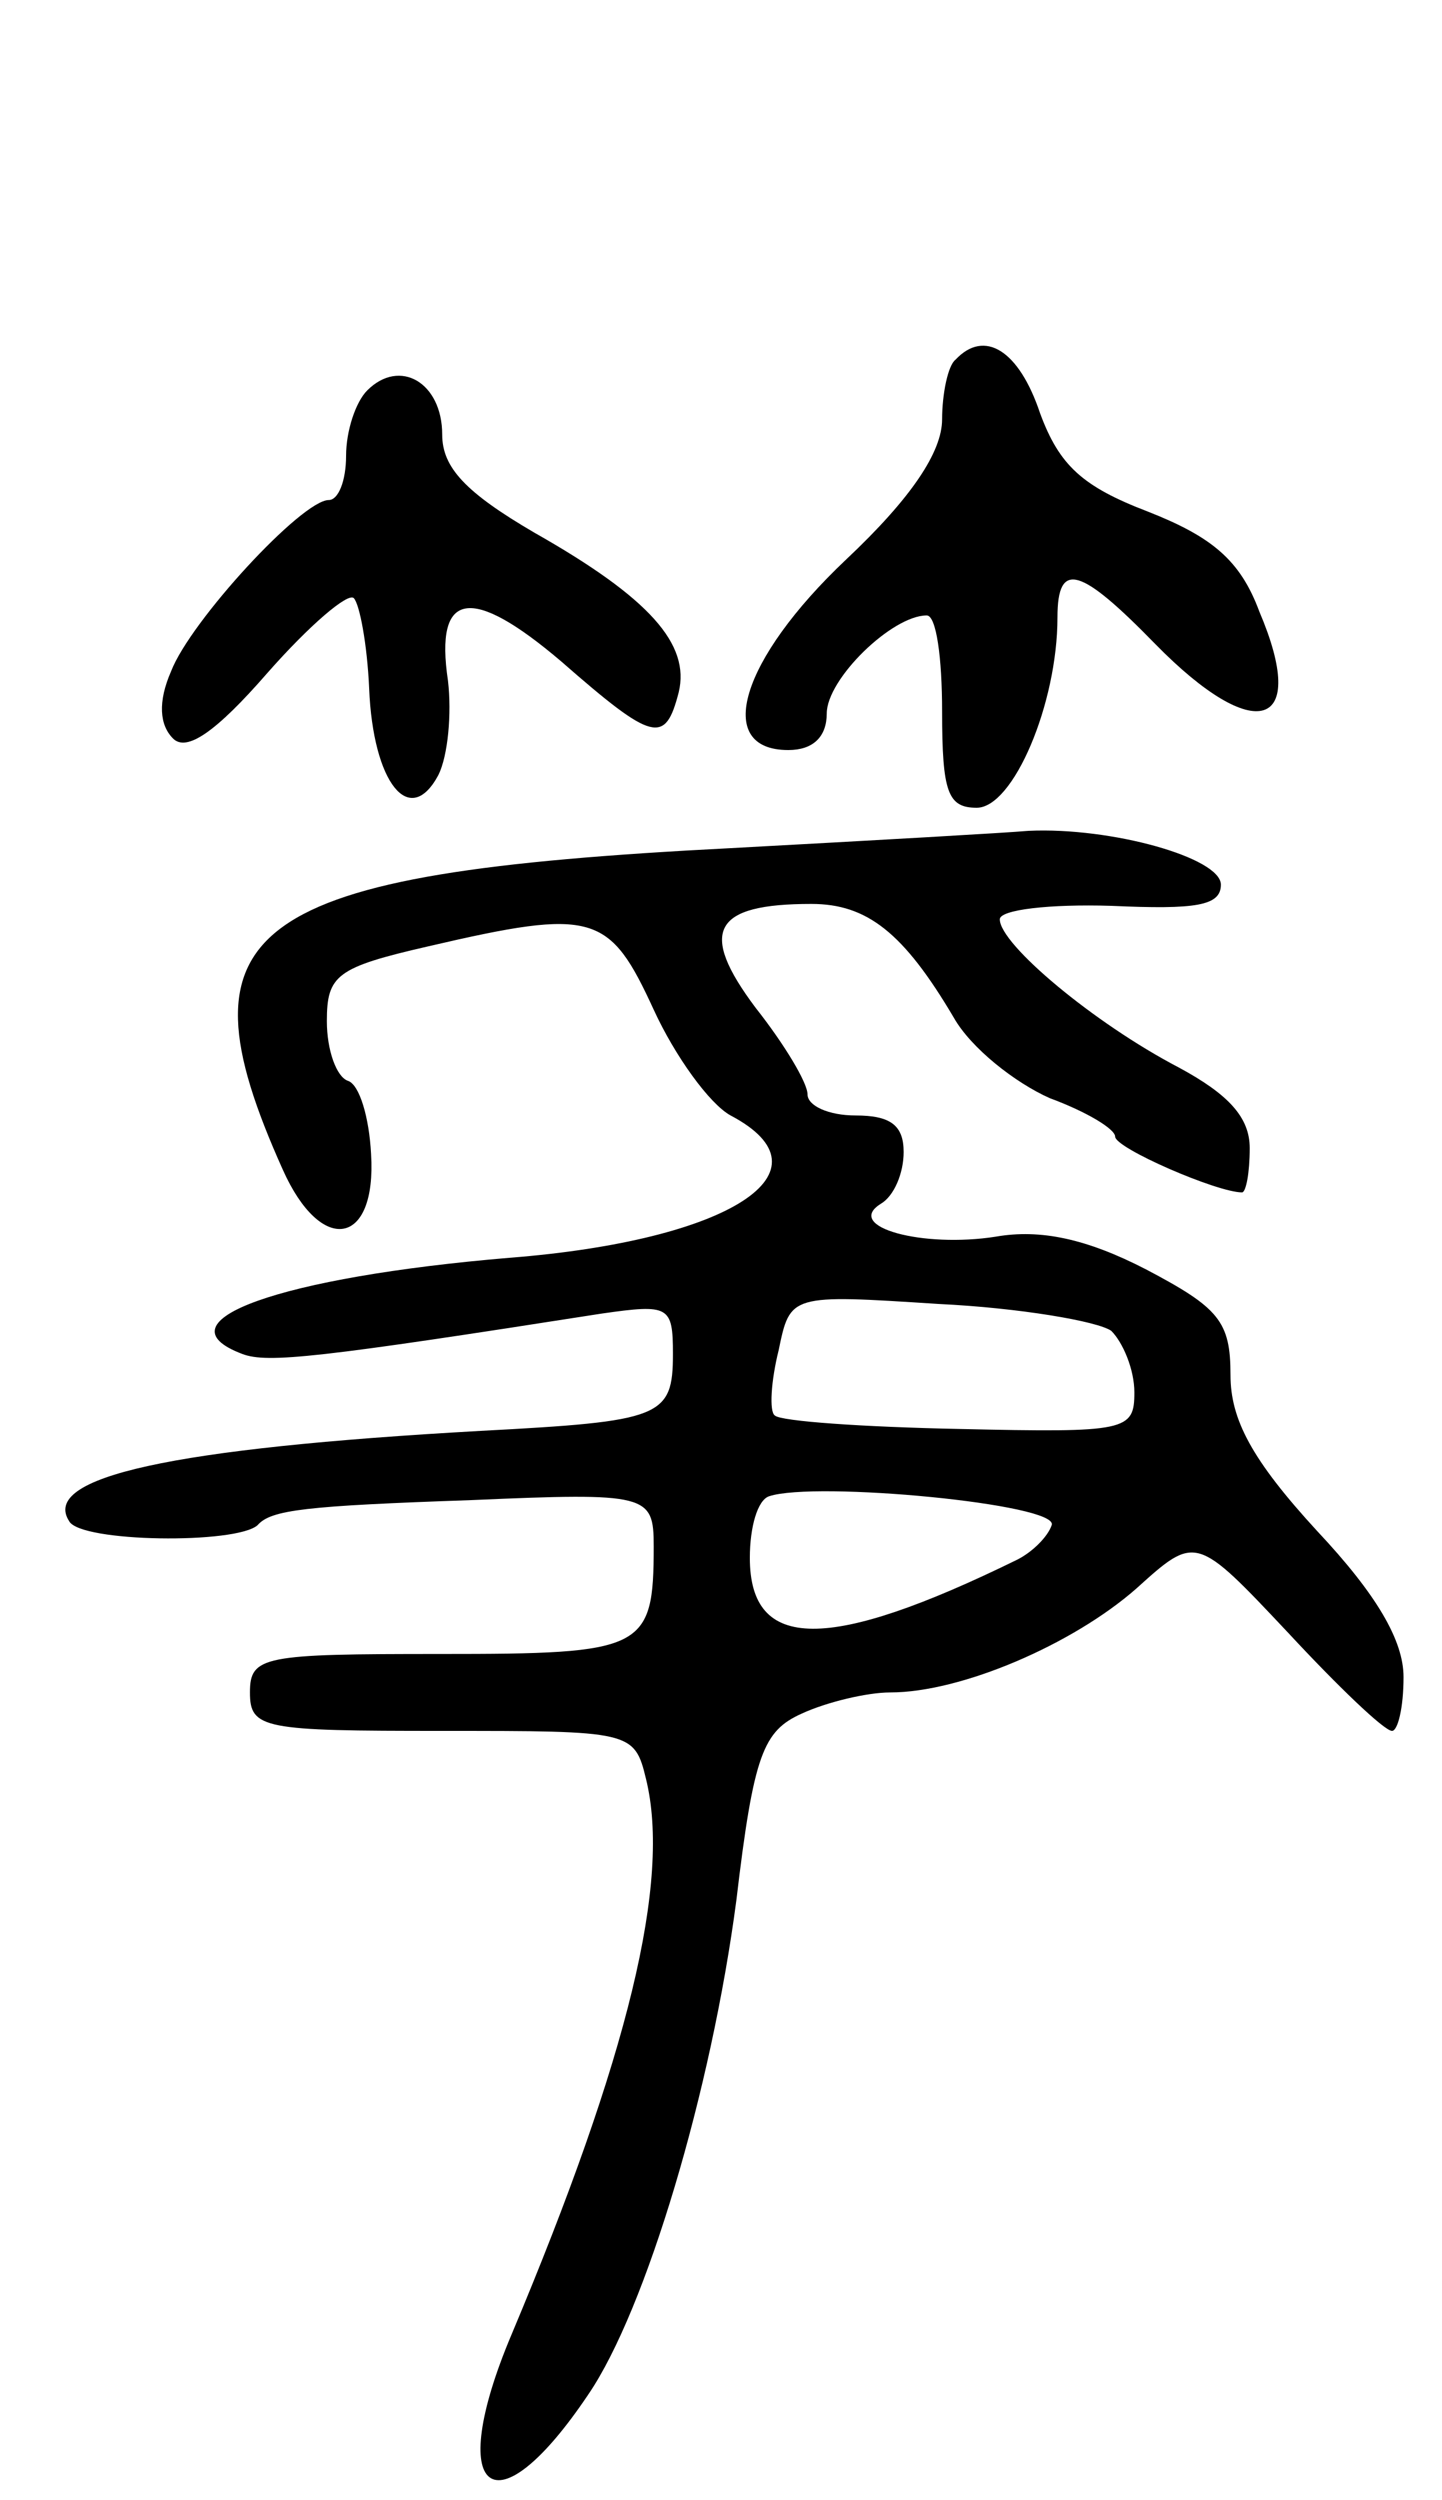 <svg version="1.0" xmlns="http://www.w3.org/2000/svg" width="75" height="130" viewBox="0 0 75 130" ><g transform="translate(0,130) scale(0.1,-0.1)" ><path d="M497 1113 c-4 -3 -7 -18 -7 -31 0 -17 -16 -41 -50 -73 -55 -52 -69 -99 -30 -99 13 0 20 7 20 19 0 18 34 51 52 51 5 0 8 -22 8 -50 0 -42 3 -50 18 -50 19 0 42 54 42 99 0 30 12 26 51 -14 52 -53 80 -44 54 17 -10 27 -25 39 -58 52 -34 13 -46 24 -56 51 -11 33 -29 44 -44 28z"/><path d="M191 1097 c-6 -6 -11 -21 -11 -34 0 -13 -4 -23 -9 -23 -14 0 -72 -63 -82 -89 -7 -16 -6 -28 1 -35 7 -7 22 3 49 34 22 25 42 42 45 39 3 -3 7 -24 8 -47 2 -49 21 -73 36 -45 5 10 7 32 5 49 -7 47 12 50 59 10 48 -42 54 -43 61 -16 6 25 -15 49 -75 83 -36 21 -48 34 -48 51 0 27 -22 40 -39 23z"/><path d="M380 859 c-253 -13 -290 -40 -233 -167 20 -45 49 -40 46 8 -1 19 -6 36 -12 38 -6 2 -11 16 -11 31 0 24 5 28 53 39 86 20 94 17 117 -33 11 -24 29 -49 40 -55 55 -29 0 -65 -115 -74 -119 -10 -184 -33 -139 -50 13 -5 40 -2 187 21 35 5 37 4 37 -21 0 -33 -6 -35 -100 -40 -161 -9 -229 -24 -214 -47 6 -11 87 -12 98 -2 7 8 25 10 111 13 92 4 95 3 95 -24 0 -54 -5 -56 -111 -56 -92 0 -99 -1 -99 -20 0 -19 7 -20 100 -20 98 0 100 0 106 -25 13 -53 -9 -144 -70 -289 -35 -83 -9 -104 40 -31 30 44 64 158 77 257 9 76 14 88 34 97 13 6 34 11 46 11 37 0 95 25 128 54 31 28 31 28 79 -23 26 -28 50 -51 54 -51 3 0 6 12 6 28 0 19 -14 43 -45 76 -34 37 -45 58 -45 81 0 28 -6 35 -44 55 -31 16 -55 21 -78 17 -38 -6 -79 5 -60 17 7 4 12 16 12 27 0 14 -7 19 -25 19 -14 0 -25 5 -25 11 0 6 -12 26 -27 45 -30 40 -22 54 29 54 29 0 48 -15 74 -59 9 -16 32 -34 50 -42 19 -7 34 -16 34 -20 0 -6 53 -29 66 -29 2 0 4 10 4 23 0 16 -11 28 -37 42 -44 23 -93 64 -93 77 0 5 26 8 58 7 44 -2 57 0 57 11 0 14 -57 30 -100 28 -11 -1 -81 -5 -155 -9z m198 -251 c6 -6 12 -20 12 -32 0 -20 -4 -21 -91 -19 -50 1 -93 4 -96 7 -3 2 -2 18 2 34 6 29 6 29 83 24 42 -2 83 -9 90 -14z m-31 -101 c-2 -6 -10 -14 -18 -18 -98 -48 -139 -48 -139 1 0 16 4 30 10 32 24 8 151 -4 147 -15z"/></g></svg> 

